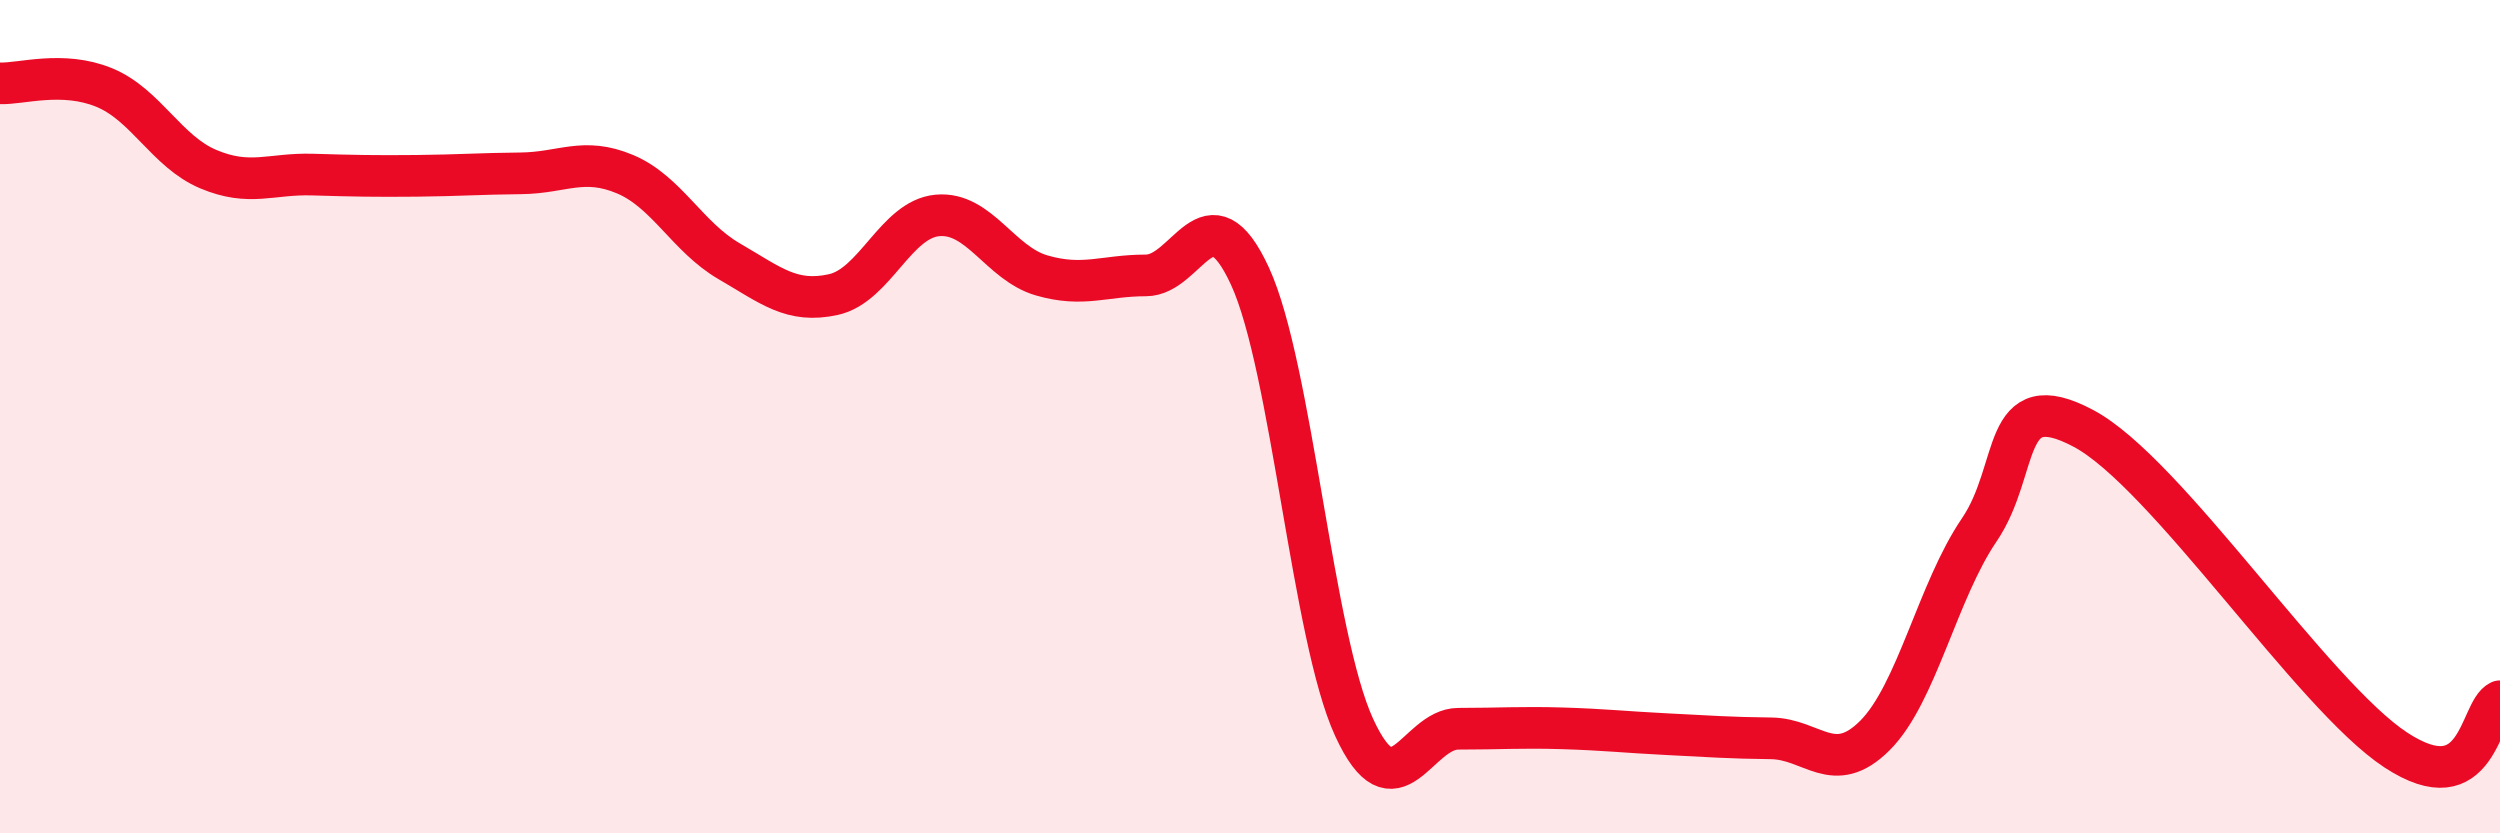 
    <svg width="60" height="20" viewBox="0 0 60 20" xmlns="http://www.w3.org/2000/svg">
      <path
        d="M 0,2 C 0.5,2.02 1.5,1.69 2.5,2.1 C 3.5,2.51 4,3.64 5,4.06 C 6,4.48 6.5,4.16 7.5,4.19 C 8.5,4.22 9,4.23 10,4.22 C 11,4.21 11.5,4.17 12.5,4.16 C 13.5,4.15 14,3.76 15,4.18 C 16,4.6 16.5,5.69 17.5,6.27 C 18.5,6.85 19,7.29 20,7.07 C 21,6.85 21.5,5.26 22.5,5.17 C 23.5,5.08 24,6.32 25,6.61 C 26,6.9 26.5,6.61 27.5,6.61 C 28.5,6.61 29,4.46 30,6.63 C 31,8.8 31.5,15.29 32.5,17.46 C 33.5,19.63 34,17.49 35,17.49 C 36,17.49 36.5,17.45 37.5,17.48 C 38.5,17.51 39,17.57 40,17.62 C 41,17.67 41.5,17.71 42.5,17.72 C 43.5,17.73 44,18.65 45,17.65 C 46,16.65 46.5,14.19 47.5,12.72 C 48.5,11.25 48,9.22 50,10.28 C 52,11.34 55.5,16.69 57.5,18 C 59.5,19.31 59.5,17.06 60,16.83L60 20L0 20Z"
        fill="#EB0A25"
        opacity="0.1"
        stroke-linecap="round"
        stroke-linejoin="round"
      />
      <path
        d="M 0,2 C 0.5,2.02 1.5,1.69 2.5,2.1 C 3.5,2.51 4,3.64 5,4.06 C 6,4.48 6.5,4.16 7.5,4.19 C 8.5,4.22 9,4.23 10,4.22 C 11,4.21 11.5,4.17 12.5,4.16 C 13.5,4.15 14,3.76 15,4.18 C 16,4.6 16.5,5.69 17.5,6.27 C 18.5,6.85 19,7.29 20,7.07 C 21,6.85 21.5,5.26 22.5,5.17 C 23.5,5.08 24,6.32 25,6.61 C 26,6.9 26.5,6.61 27.5,6.61 C 28.5,6.61 29,4.46 30,6.63 C 31,8.8 31.5,15.29 32.5,17.46 C 33.5,19.63 34,17.49 35,17.49 C 36,17.49 36.5,17.45 37.5,17.48 C 38.5,17.51 39,17.57 40,17.62 C 41,17.67 41.5,17.71 42.5,17.72 C 43.5,17.73 44,18.65 45,17.65 C 46,16.65 46.5,14.19 47.5,12.72 C 48.5,11.25 48,9.22 50,10.28 C 52,11.34 55.5,16.69 57.5,18 C 59.5,19.31 59.5,17.06 60,16.83"
        stroke="#EB0A25"
        stroke-width="1"
        fill="none"
        stroke-linecap="round"
        stroke-linejoin="round"
      />
    </svg>
  